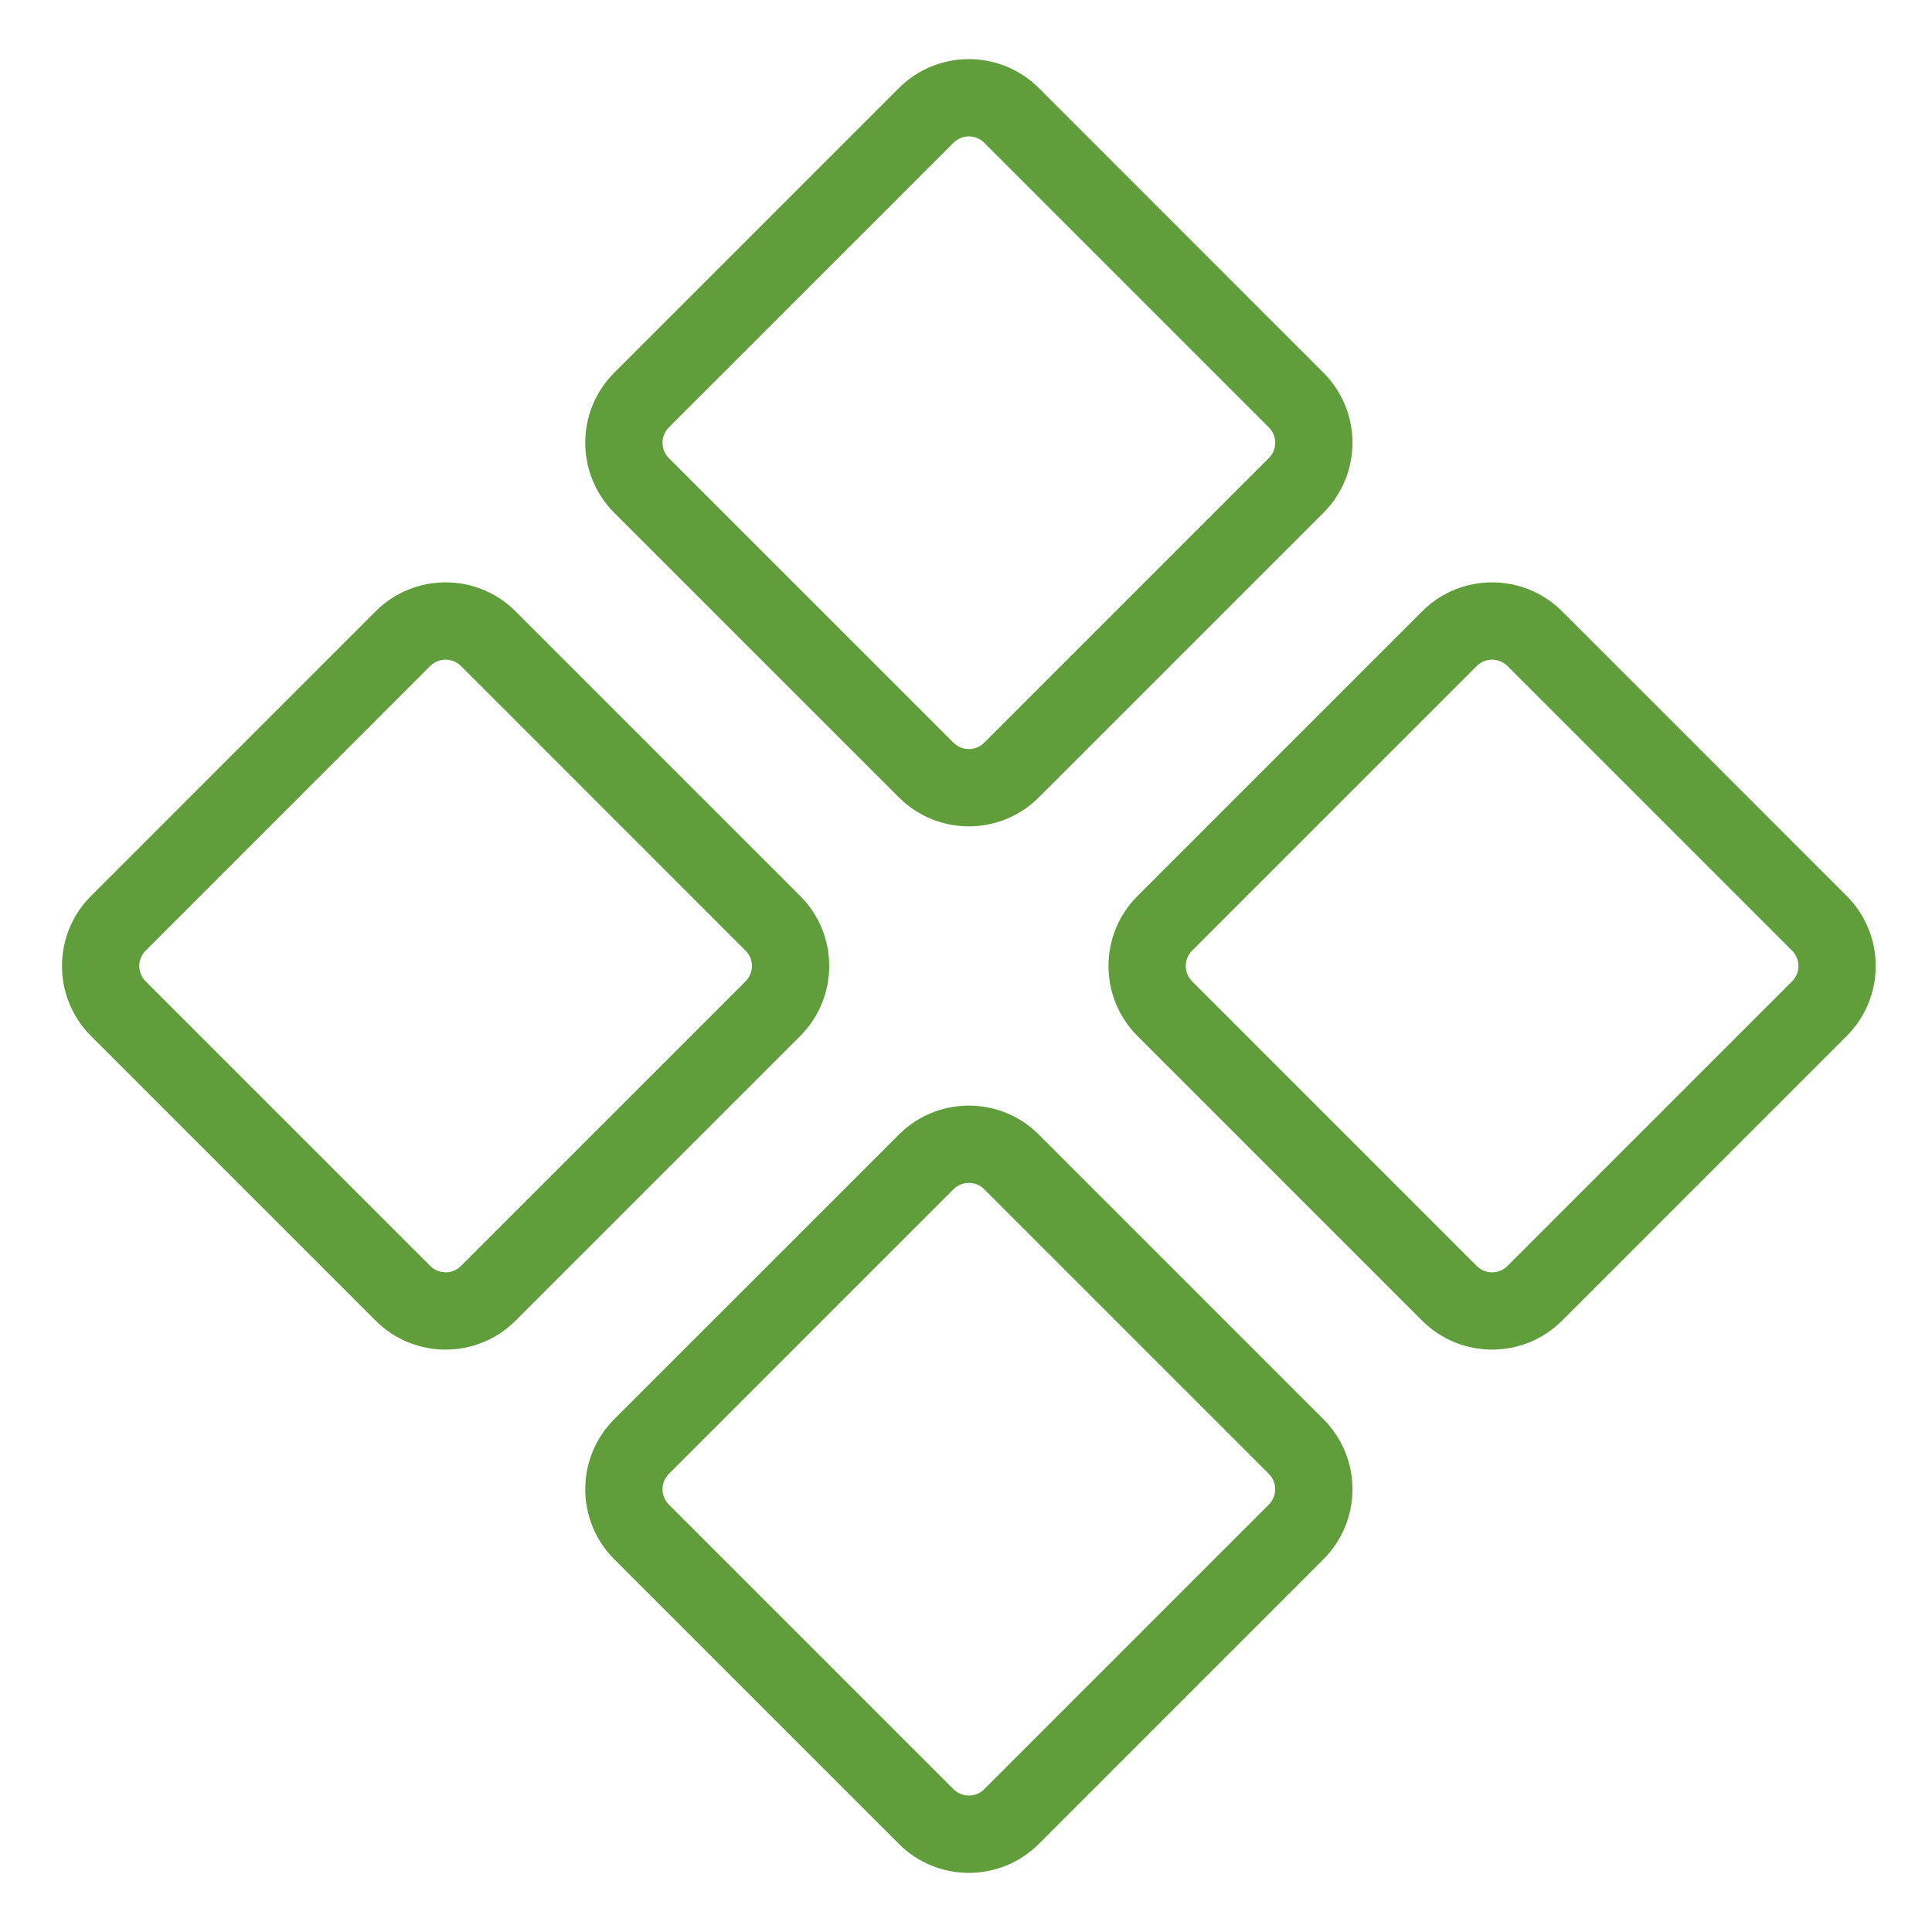 <svg xmlns="http://www.w3.org/2000/svg" fill="none" viewBox="0 0 50 50" height="50" width="50">
<path fill="#609D3B" d="M23.262 2.28C24.263 1.28 25.885 1.28 26.886 2.28L34.251 9.646C34.251 9.646 34.251 9.646 34.251 9.646C35.252 10.646 35.252 12.269 34.251 13.27C34.251 13.27 34.251 13.27 34.251 13.27L26.886 20.635C25.885 21.636 24.262 21.636 23.262 20.635L15.896 13.27C14.896 12.269 14.896 10.647 15.896 9.646L23.262 2.28ZM25.472 3.695C25.252 3.475 24.896 3.475 24.676 3.695L17.31 11.06C17.091 11.28 17.091 11.636 17.31 11.856L24.676 19.221C24.896 19.441 25.252 19.441 25.471 19.221L32.837 11.855C33.057 11.636 33.057 11.28 32.837 11.06L25.472 3.695ZM9.72 15.822C10.721 14.821 12.343 14.821 13.344 15.822L20.71 23.188C21.71 24.188 21.71 25.811 20.71 26.811L13.344 34.177C12.343 35.178 10.721 35.178 9.72 34.177L2.355 26.812C1.354 25.811 1.354 24.189 2.355 23.188L9.72 15.822ZM11.93 17.236C11.71 17.017 11.354 17.017 11.134 17.236L3.769 24.602C3.549 24.822 3.549 25.178 3.769 25.397L11.134 32.763C11.354 32.983 11.71 32.983 11.93 32.763L19.295 25.397C19.515 25.177 19.515 24.822 19.295 24.602C19.295 24.602 19.296 24.602 19.295 24.602L11.93 17.236ZM36.804 15.822C37.804 14.821 39.427 14.821 40.428 15.822L47.793 23.188C48.794 24.188 48.794 25.811 47.793 26.811L40.427 34.177C39.427 35.178 37.804 35.178 36.803 34.177L29.438 26.812C28.437 25.811 28.437 24.189 29.438 23.188L36.804 15.822ZM39.013 17.236C38.794 17.017 38.438 17.017 38.218 17.236L30.852 24.602C30.633 24.822 30.633 25.178 30.852 25.397L38.218 32.763C38.437 32.983 38.794 32.983 39.013 32.763L46.379 25.397C46.598 25.177 46.598 24.822 46.379 24.602L39.013 17.236ZM23.262 29.364C24.263 28.363 25.885 28.363 26.886 29.364L34.251 36.729C35.252 37.73 35.252 39.352 34.251 40.353L26.886 47.719C25.885 48.72 24.262 48.72 23.262 47.719L15.896 40.353C14.896 39.352 14.896 37.73 15.896 36.729L23.262 29.364ZM25.472 30.778C25.252 30.558 24.896 30.558 24.676 30.778L17.31 38.144C17.091 38.363 17.091 38.719 17.31 38.939L24.676 46.305C24.896 46.524 25.252 46.524 25.471 46.305L32.837 38.939C33.057 38.719 33.057 38.363 32.837 38.143L25.472 30.778Z" clip-rule="evenodd" fill-rule="evenodd"></path>
</svg>
